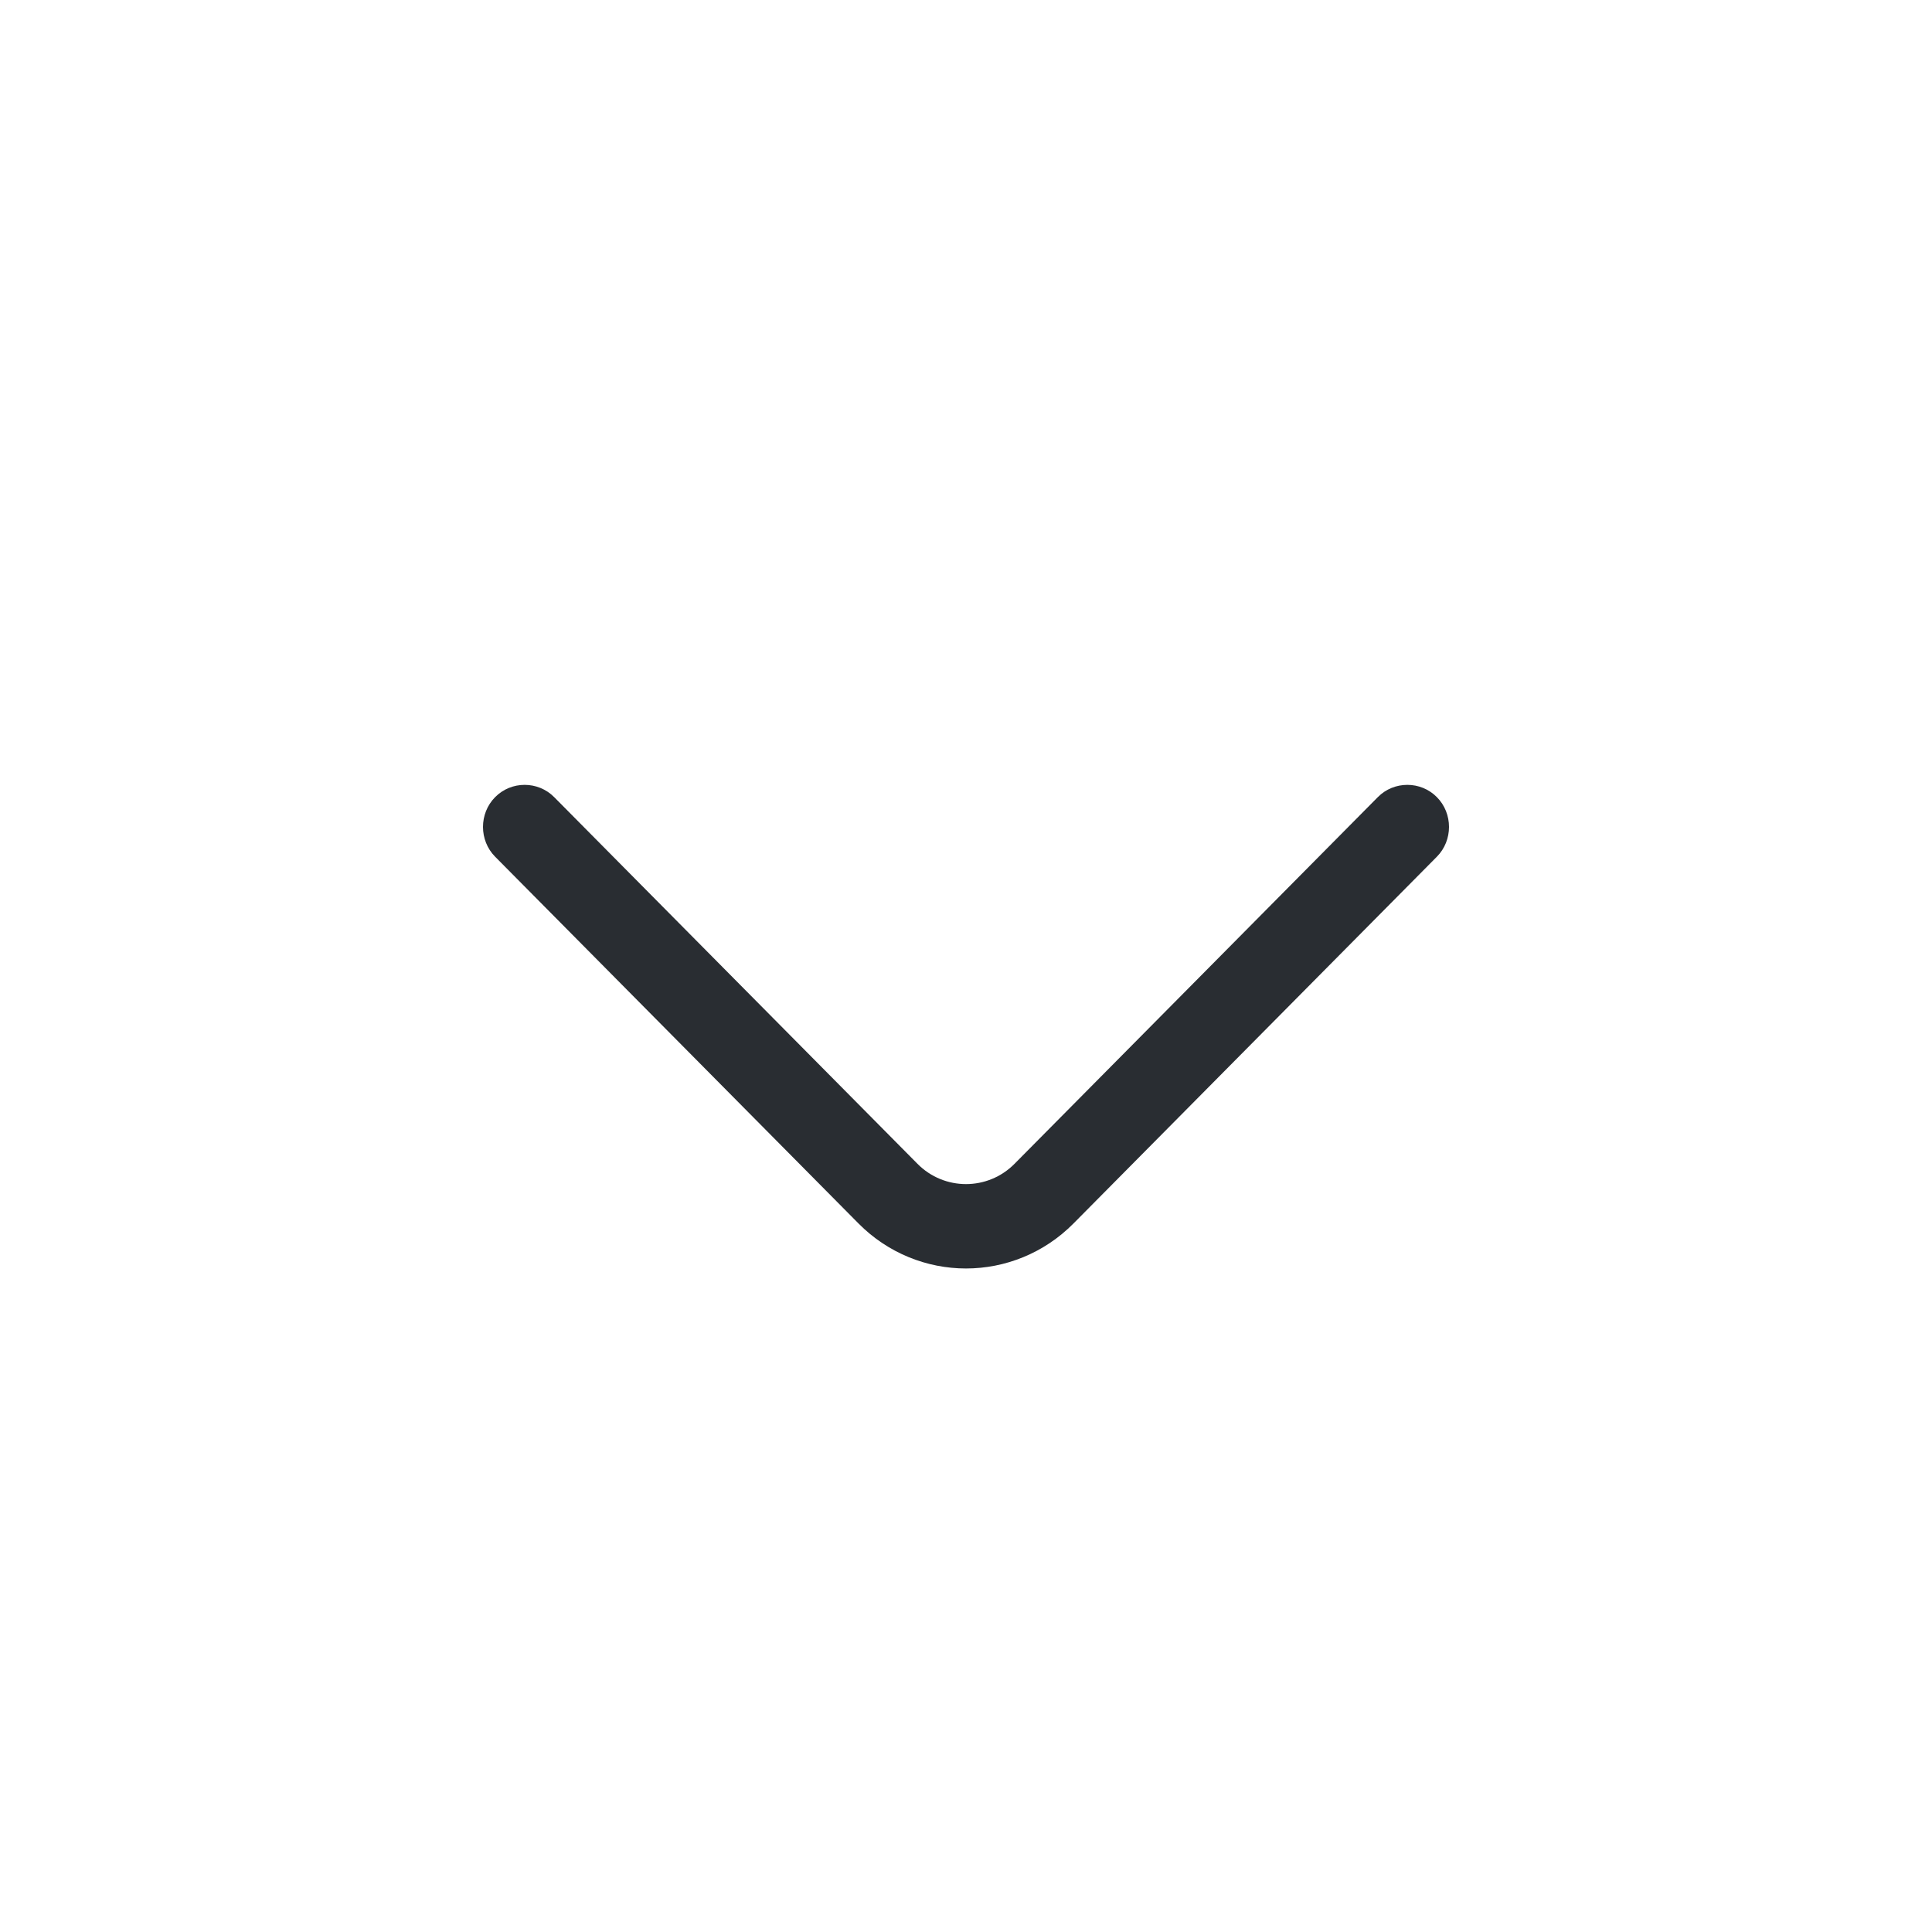 <svg width="32" height="32" viewBox="0 0 32 32" fill="none" xmlns="http://www.w3.org/2000/svg">
<path d="M16 21.01C15.354 21.01 14.708 20.758 14.219 20.264L8.201 14.19C7.933 13.92 7.933 13.473 8.201 13.203C8.468 12.932 8.911 12.932 9.179 13.203L15.197 19.277C15.64 19.724 16.36 19.724 16.803 19.277L22.821 13.203C23.088 12.932 23.532 12.932 23.799 13.203C24.067 13.473 24.067 13.92 23.799 14.19L17.781 20.264C17.292 20.758 16.646 21.01 16 21.01Z" fill="#292D32"/>
</svg>
